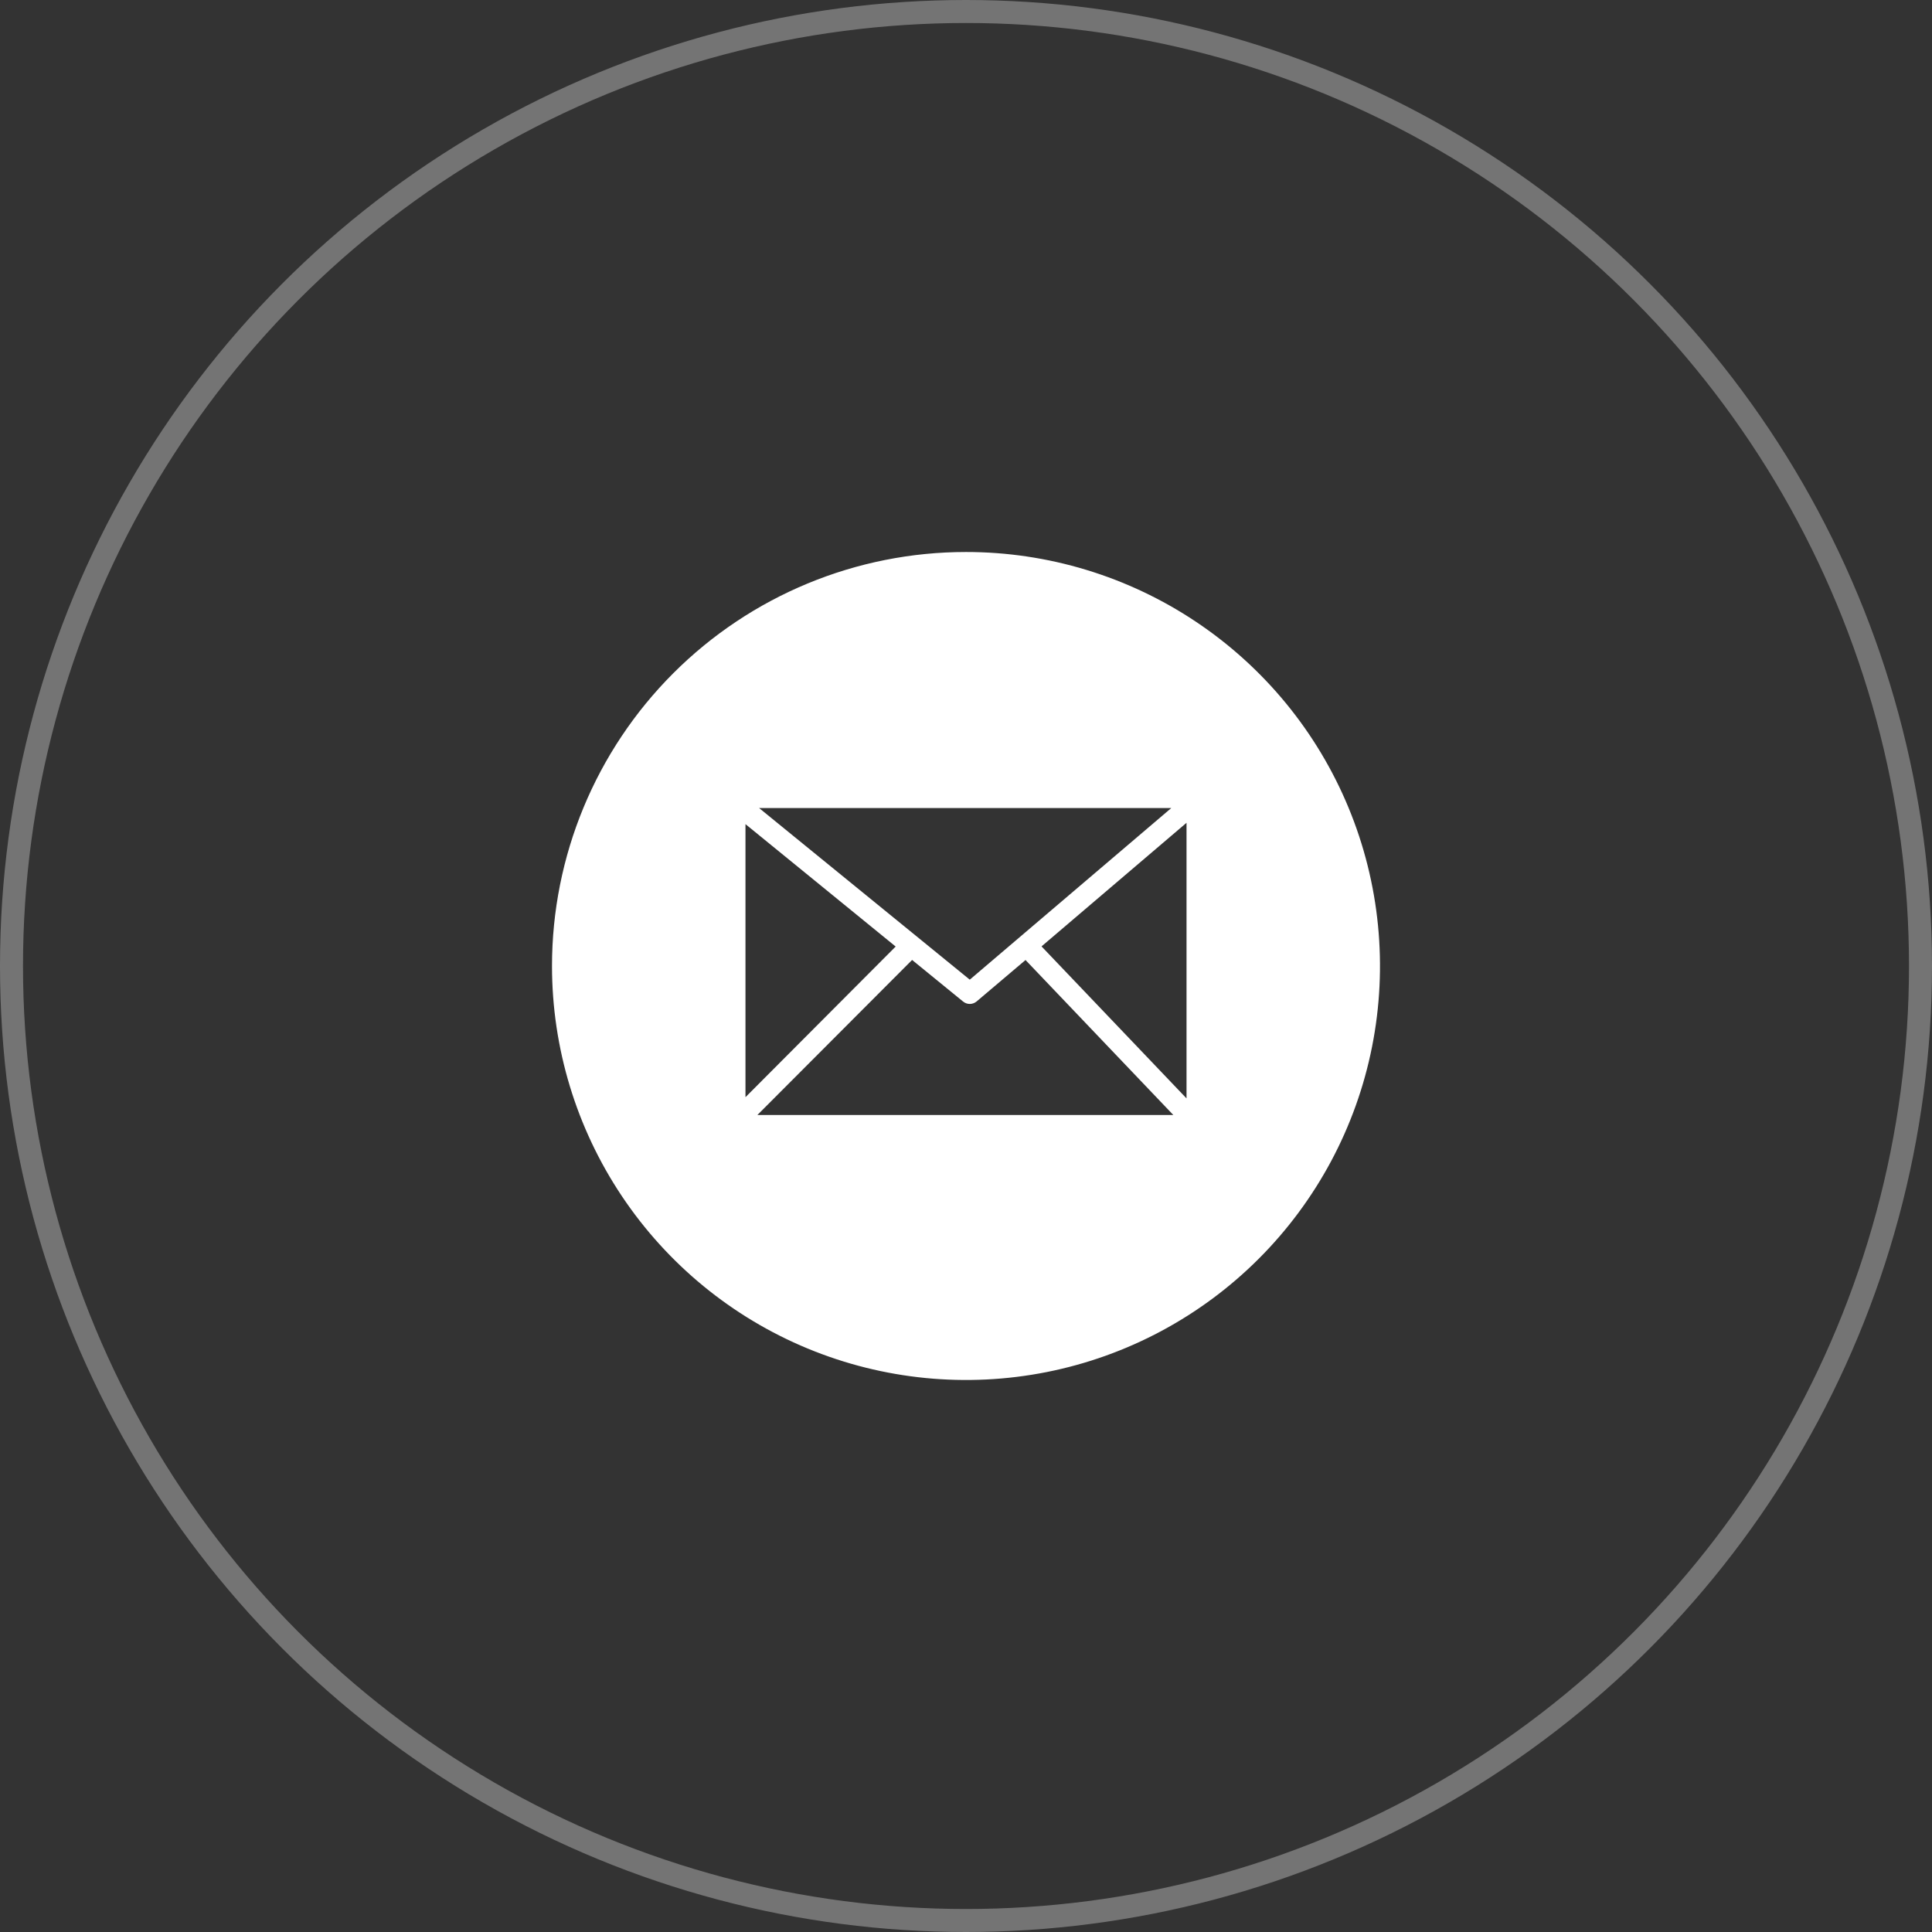 <?xml version="1.0" encoding="UTF-8"?> <svg xmlns="http://www.w3.org/2000/svg" width="42" height="42" viewBox="0 0 42 42" fill="none"><rect x="0" y="0" width="42" height="42" fill="#333333" stroke="none"/> <circle cx="21" cy="21" r="20.75" stroke="#747474" stroke-width="0.5"></circle> <g clip-path="url(#clip0_188_259)"> <path fill-rule="evenodd" clip-rule="evenodd" d="M21 12C22.78 12 24.52 12.528 26 13.517C27.48 14.506 28.634 15.911 29.315 17.556C29.996 19.2 30.174 21.01 29.827 22.756C29.48 24.502 28.623 26.105 27.364 27.364C26.105 28.623 24.502 29.48 22.756 29.827C21.01 30.174 19.2 29.996 17.556 29.315C15.911 28.634 14.506 27.48 13.517 26C12.528 24.52 12 22.78 12 21C12 18.613 12.948 16.324 14.636 14.636C16.324 12.948 18.613 12 21 12ZM16.502 17.566L21.082 21.297L25.463 17.566H16.502ZM16.209 23.849L19.471 20.577L16.206 17.916V23.846L16.209 23.849ZM19.827 20.87L16.465 24.239H25.507L22.294 20.87L21.229 21.772C21.187 21.806 21.136 21.825 21.082 21.825C21.029 21.825 20.977 21.806 20.936 21.772L19.824 20.865L19.827 20.87ZM22.645 20.577L25.794 23.878V17.887L22.645 20.571V20.577Z" fill="white"></path> </g> <defs> <clipPath id="clip0_188_259"> <rect width="18" height="18" fill="white" transform="translate(12 12)"></rect> </clipPath> </defs> </svg> 